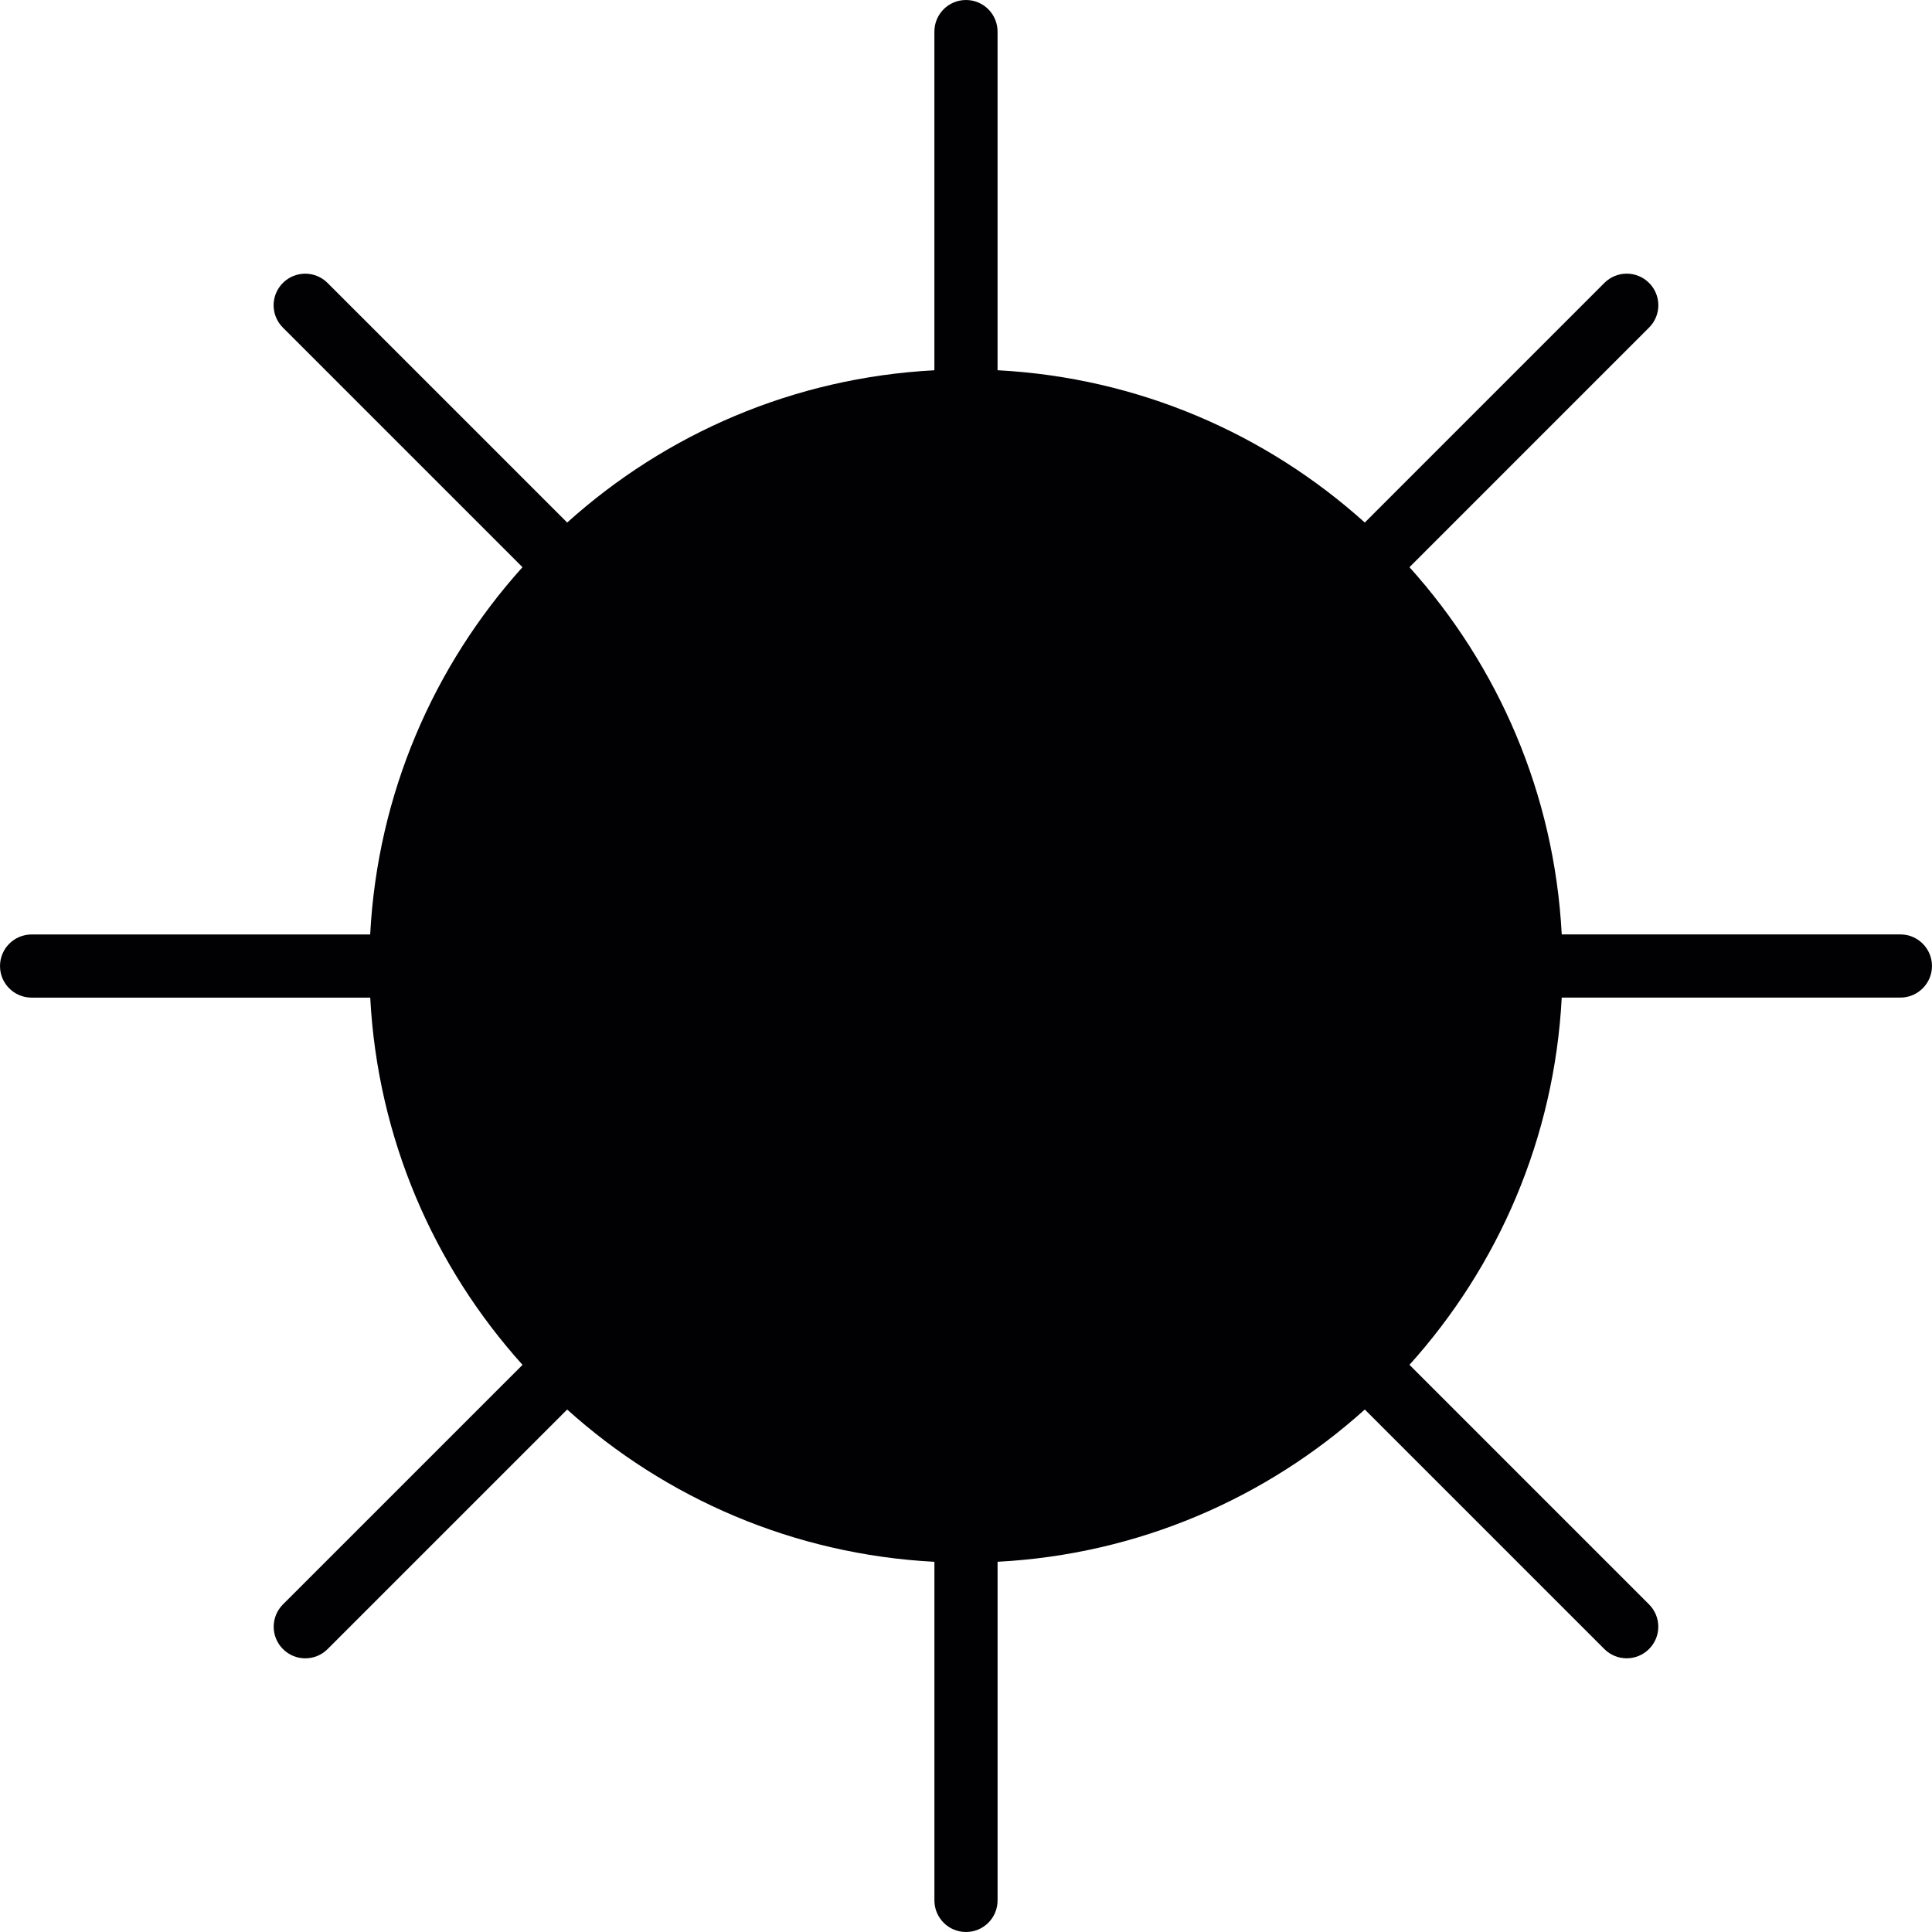 <?xml version="1.0" encoding="iso-8859-1"?>
<!-- Generator: Adobe Illustrator 18.1.1, SVG Export Plug-In . SVG Version: 6.00 Build 0)  -->
<svg version="1.1" id="Capa_1" xmlns="http://www.w3.org/2000/svg" xmlns:xlink="http://www.w3.org/1999/xlink" x="0px" y="0px"
	 viewBox="0 0 402.776 402.776" style="enable-background:new 0 0 402.776 402.776;" xml:space="preserve">
<g>
	<path style="fill:#010002;" d="M396.185,194.806h-70.6c-1.545-29.369-13.258-56.017-31.744-76.561l49.949-49.955
		c2.578-2.572,2.578-6.731,0-9.308c-2.578-2.578-6.737-2.578-9.314,0l-49.949,49.955c-20.538-18.491-47.192-30.204-76.561-31.75
		v-70.6c0-3.64-2.942-6.587-6.587-6.587c-3.634,0-6.581,2.942-6.581,6.587v70.606c-29.369,1.545-56.017,13.258-76.555,31.744
		L68.288,58.988c-2.578-2.578-6.737-2.578-9.314,0s-2.578,6.737,0,9.308l49.949,49.949c-18.491,20.544-30.204,47.192-31.75,76.567
		H6.59c-3.634,0-6.587,2.948-6.587,6.587c0,3.64,2.948,6.581,6.587,6.581h70.594c1.545,29.369,13.258,56.023,31.75,76.561
		l-49.943,49.937c-2.578,2.584-2.578,6.743,0,9.314c1.283,1.289,2.971,1.927,4.654,1.927c1.683,0,3.365-0.633,4.654-1.927
		l49.943-49.937c20.538,18.491,47.192,30.204,76.561,31.744v70.588c0,3.646,2.948,6.587,6.581,6.587c3.64,0,6.587-2.936,6.587-6.587
		v-70.594c29.369-1.545,56.023-13.258,76.561-31.744l49.937,49.937c1.289,1.289,2.971,1.927,4.654,1.927s3.365-0.633,4.654-1.927
		c2.584-2.572,2.584-6.731,0-9.314l-49.937-49.937c18.491-20.538,30.204-47.192,31.744-76.561h70.6c3.622,0,6.587-2.942,6.587-6.581
		C402.773,197.754,399.825,194.806,396.185,194.806z"/>
</g>
<g>
</g>
<g>
</g>
<g>
</g>
<g>
</g>
<g>
</g>
<g>
</g>
<g>
</g>
<g>
</g>
<g>
</g>
<g>
</g>
<g>
</g>
<g>
</g>
<g>
</g>
<g>
</g>
<g>
</g>
</svg>
